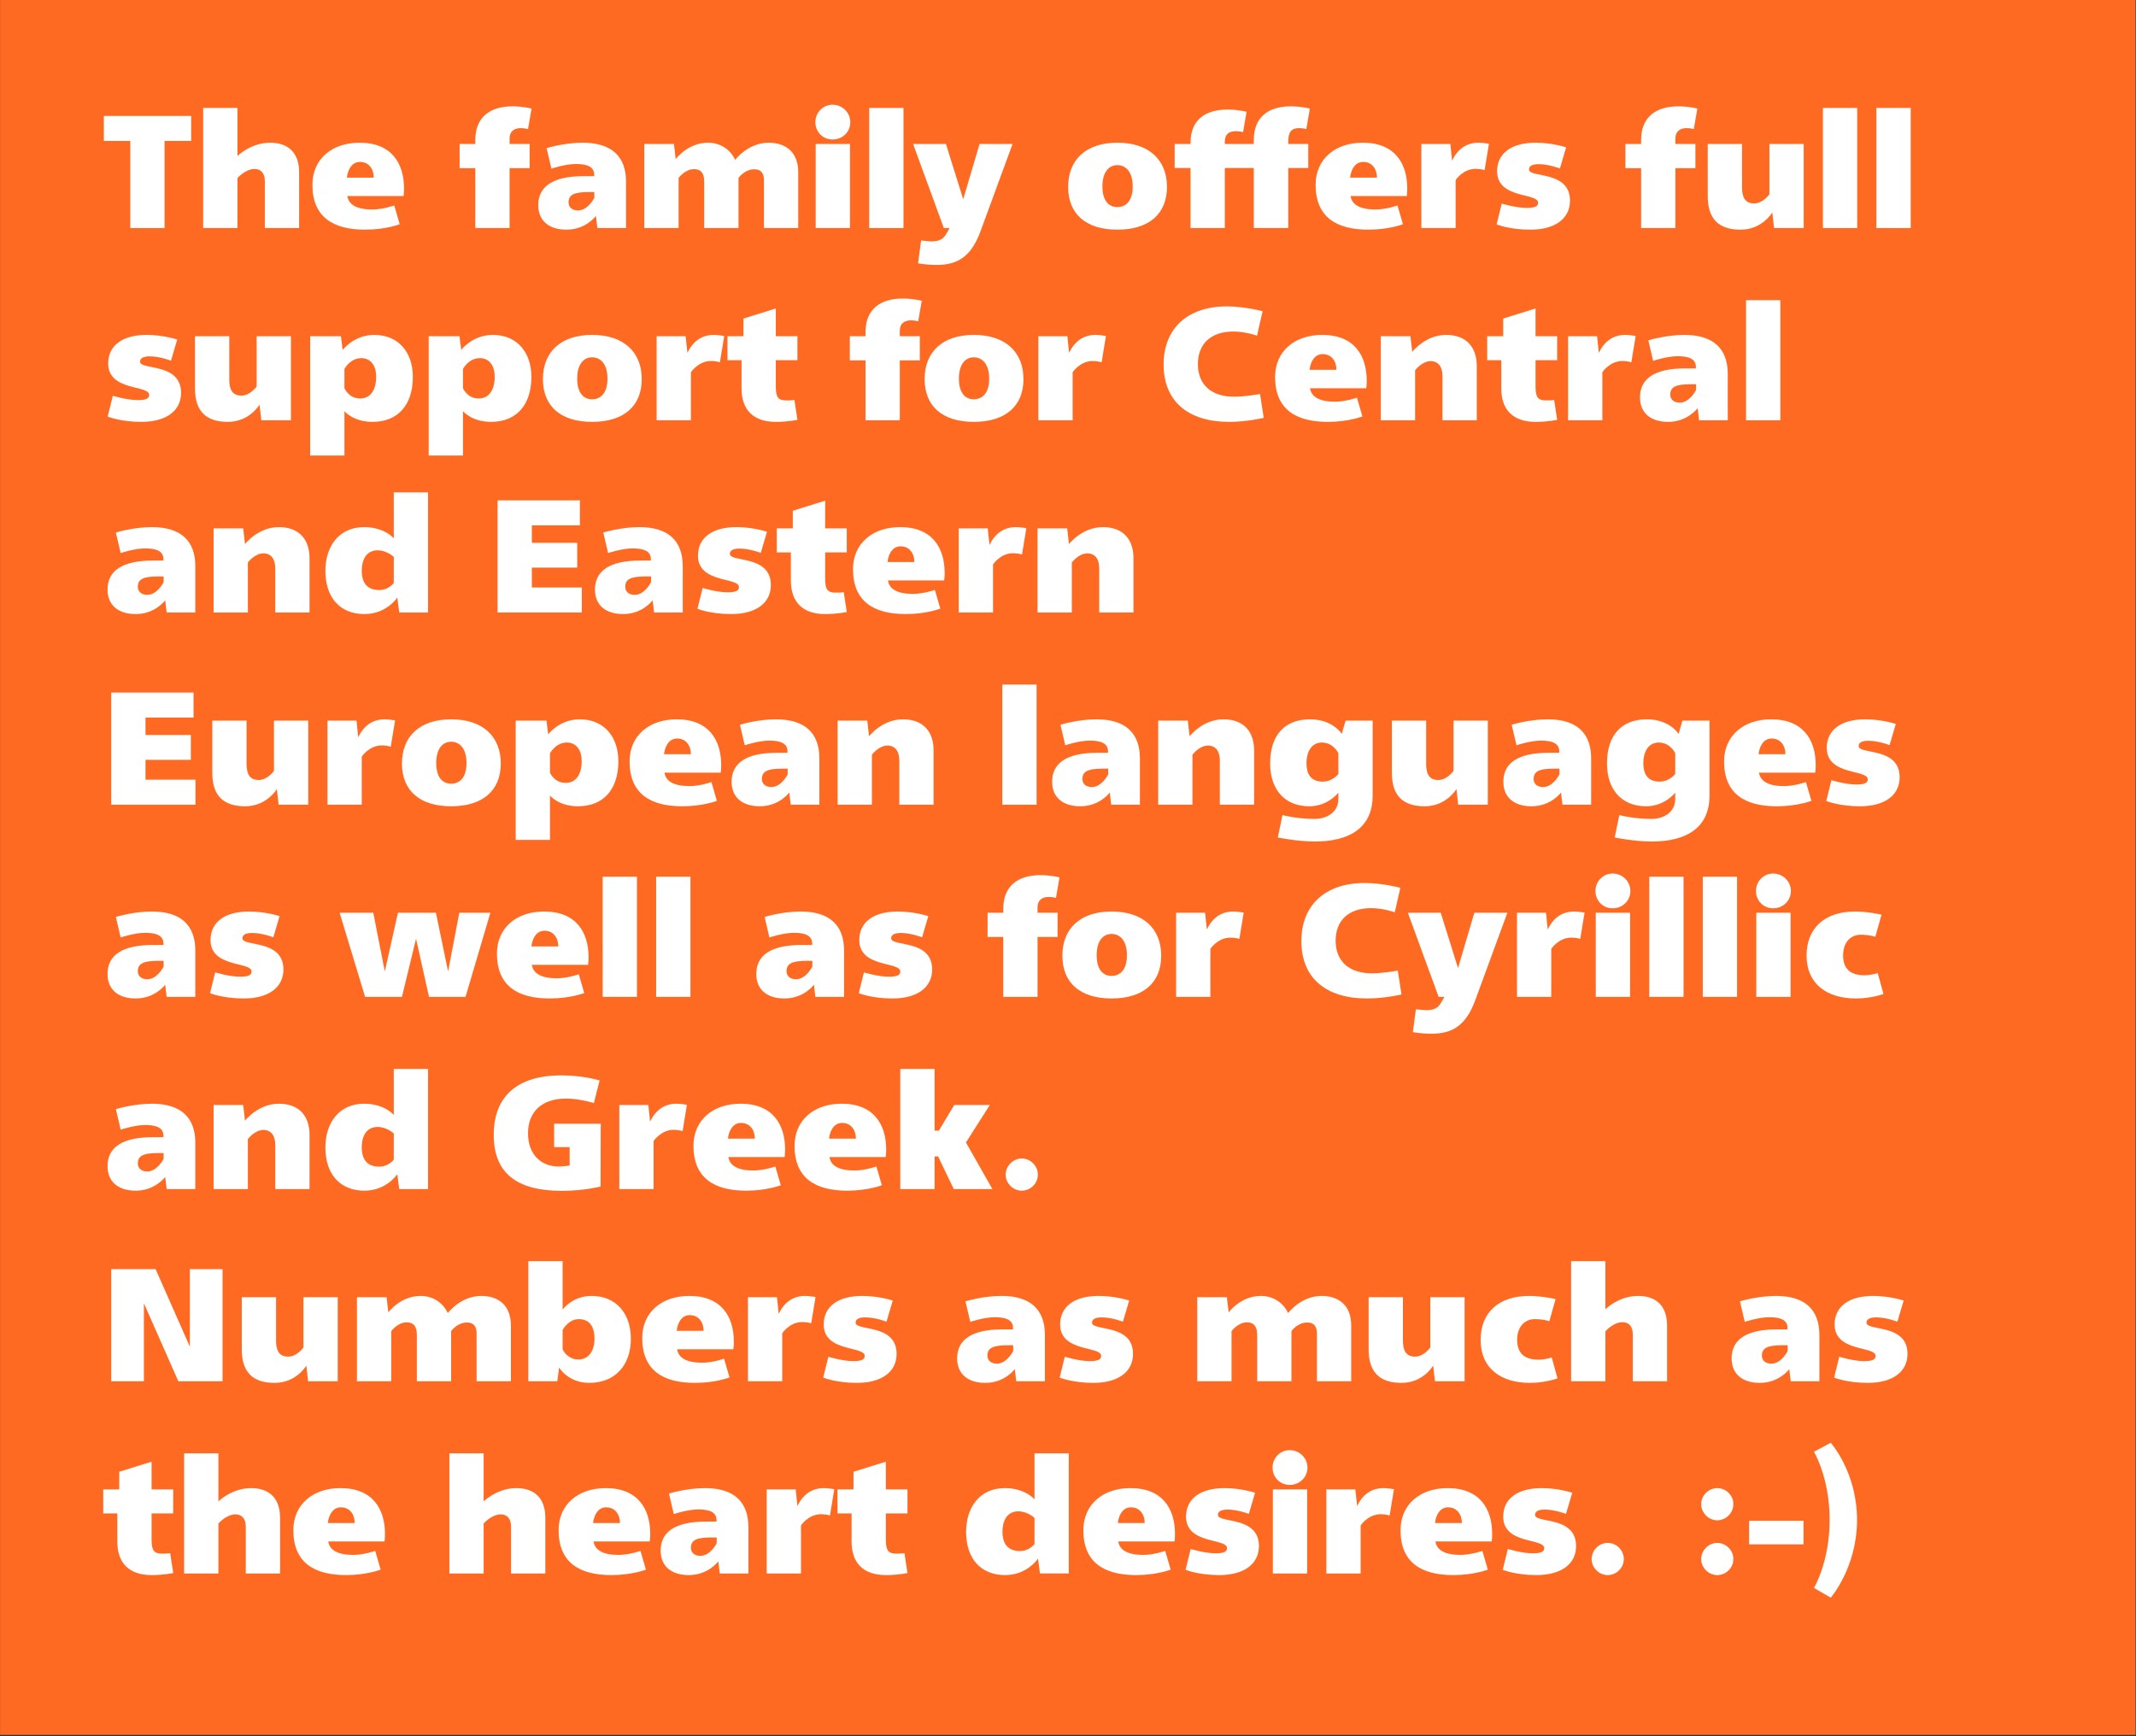 <?xml version="1.0" encoding="UTF-8" standalone="no"?><!DOCTYPE svg PUBLIC "-//W3C//DTD SVG 1.1//EN" "http://www.w3.org/Graphics/SVG/1.1/DTD/svg11.dtd"><svg width="100%" height="100%" viewBox="0 0 1667 1355" version="1.1" xmlns="http://www.w3.org/2000/svg" xmlns:xlink="http://www.w3.org/1999/xlink" xml:space="preserve" xmlns:serif="http://www.serif.com/" style="fill-rule:evenodd;clip-rule:evenodd;stroke-linejoin:round;stroke-miterlimit:2;"><rect x="0" y="0" width="1667" height="1355" fill="#333333" stroke="none"/><g id="Seite-1" serif:id="Seite 1"><rect id="HG" x="0.058" y="0" width="1666.61" height="1354.06" style="fill:#ff6a23;"/><g transform="matrix(4.167,0,0,4.167,-1650,0)"><g transform="matrix(30,0,0,30,415,42.719)"><path d="M0.559,-0.7l-0.545,0l-0,0.156l0.165,0l-0,0.544l0.214,-0l0,-0.544l0.166,0l0,-0.156Z" style="fill:#fff;fill-rule:nonzero;"/></g><g transform="matrix(30,0,0,30,432.22,42.719)"><path d="M0.274,-0.75l-0.214,0l-0,0.75l0.214,-0l0,-0.312c0,0 0.049,-0.057 0.107,-0.057c0.038,0 0.064,0.025 0.064,0.076l0,0.293l0.214,-0l0,-0.349c0,-0.117 -0.064,-0.184 -0.181,-0.184c-0.121,0 -0.204,0.083 -0.204,0.083l0,-0.3Z" style="fill:#fff;fill-rule:nonzero;"/></g><g transform="matrix(30,0,0,30,453.55,42.719)"><path d="M0.325,-0.533c-0.172,0 -0.294,0.102 -0.294,0.263c-0,0.201 0.129,0.28 0.329,0.28c0.13,-0 0.216,-0.034 0.216,-0.034l-0.034,-0.117c0,0 -0.071,0.025 -0.137,0.025c-0.097,0 -0.148,-0.03 -0.156,-0.084l0.351,0c-0,0 0.003,-0.019 0.003,-0.047c-0,-0.156 -0.077,-0.286 -0.278,-0.286Zm0.003,0.12c0.056,0 0.086,0.045 0.086,0.098l-0.168,0c0.008,-0.063 0.039,-0.098 0.082,-0.098Z" style="fill:#fff;fill-rule:nonzero;"/></g><g transform="matrix(30,0,0,30,481.9,42.719)"><path d="M0.335,-0.76c-0.141,0 -0.232,0.068 -0.232,0.21l0,0.025l-0.098,0l-0,0.151l0.098,0l0,0.374l0.214,-0l0,-0.374l0.125,0l0,-0.151l-0.125,0l0,-0.034c0,-0.04 0.023,-0.065 0.07,-0.065c0.023,0 0.045,0.006 0.045,0.006l0.022,-0.128c0,0 -0.051,-0.014 -0.119,-0.014Z" style="fill:#fff;fill-rule:nonzero;"/></g><g transform="matrix(30,0,0,30,495.67,42.719)"><path d="M0.314,-0.533c-0.117,0 -0.225,0.034 -0.225,0.034l0.03,0.128c0,0 0.086,-0.029 0.153,-0.029c0.07,0 0.114,0.017 0.114,0.067l0,0.009l-0.067,0c-0.192,0 -0.282,0.065 -0.282,0.181c0,0.099 0.069,0.153 0.176,0.153c0.122,0 0.184,-0.086 0.184,-0.086l0.009,0.076l0.179,0l0,-0.289c0,-0.157 -0.089,-0.244 -0.271,-0.244Zm0.073,0.308l0,0.036c0,0 -0.039,0.079 -0.102,0.079c-0.035,0 -0.059,-0.019 -0.059,-0.05c0,-0.048 0.034,-0.065 0.128,-0.065l0.033,0Z" style="fill:#fff;fill-rule:nonzero;"/></g><g transform="matrix(30,0,0,30,514.84,42.719)"><path d="M0.837,-0.533c-0.131,0 -0.21,0.108 -0.21,0.107c-0.031,-0.068 -0.097,-0.107 -0.169,-0.107c-0.128,0 -0.202,0.103 -0.202,0.103l-0.011,-0.095l-0.185,0l0,0.525l0.214,-0l0,-0.313c0,0 0.04,-0.055 0.097,-0.055c0.042,0 0.063,0.025 0.063,0.078l0,0.29l0.214,-0l0,-0.313c0,0 0.037,-0.054 0.099,-0.054c0.048,0 0.06,0.033 0.06,0.068l0,0.299l0.214,-0l0,-0.349c0,-0.133 -0.087,-0.184 -0.184,-0.184Z" style="fill:#fff;fill-rule:nonzero;"/></g><g transform="matrix(30,0,0,30,546.94,42.719)"><path d="M0.165,-0.77c-0.06,0 -0.107,0.049 -0.107,0.109c-0,0.061 0.047,0.108 0.107,0.108c0.062,0 0.111,-0.047 0.111,-0.108c0,-0.06 -0.049,-0.109 -0.111,-0.109Zm0.109,0.245l-0.214,0l-0,0.525l0.214,-0l0,-0.525Z" style="fill:#fff;fill-rule:nonzero;"/></g><g transform="matrix(30,0,0,30,556.96,42.719)"><rect x="0.06" y="-0.75" width="0.214" height="0.75" style="fill:#fff;fill-rule:nonzero;"/></g><g transform="matrix(30,0,0,30,566.98,42.719)"><path d="M0.621,-0.525l-0.206,0l-0.102,0.345l-0.108,-0.345l-0.205,0l0.192,0.525l0.036,-0l-0.02,0.035c-0.018,0.033 -0.045,0.048 -0.09,0.048c-0.027,0 -0.068,-0.006 -0.068,-0.006l-0.019,0.143c0,-0 0.051,0.01 0.117,0.01c0.129,-0 0.215,-0.05 0.274,-0.213l0.199,-0.542Z" style="fill:#fff;fill-rule:nonzero;"/></g><g transform="matrix(30,0,0,30,595.03,42.719)"><path d="M0.34,-0.533c-0.195,0 -0.307,0.106 -0.307,0.276c-0,0.17 0.112,0.267 0.307,0.267c0.196,-0 0.31,-0.097 0.31,-0.267c0,-0.17 -0.114,-0.276 -0.31,-0.276Zm0,0.14c0.05,0 0.096,0.038 0.096,0.133c-0,0.095 -0.046,0.129 -0.096,0.129c-0.049,0 -0.093,-0.034 -0.093,-0.129c-0,-0.095 0.044,-0.133 0.093,-0.133Z" style="fill:#fff;fill-rule:nonzero;"/></g><g transform="matrix(30,0,0,30,615.52,42.719)"><path d="M0.724,-0.539c0,-0.063 0.021,-0.085 0.068,-0.085c0.023,0 0.045,0.006 0.045,0.006l0.022,-0.128c-0,0 -0.051,-0.014 -0.12,-0.014c-0.14,0 -0.23,0.068 -0.23,0.21l-0,0.025l-0.181,0l-0,-0.014c-0,-0.043 0.022,-0.066 0.069,-0.066c0.023,0 0.045,0.006 0.045,0.006l0.022,-0.127c-0,0 -0.051,-0.014 -0.119,-0.014c-0.141,0 -0.231,0.066 -0.231,0.208l-0,0.007l-0.099,0l-0,0.15l0.099,0l-0,0.375l0.214,-0l-0,-0.375l0.181,0l-0,0.375l0.215,-0l-0,-0.375l0.125,0l-0,-0.15l-0.125,0l-0,-0.014Z" style="fill:#fff;fill-rule:nonzero;"/></g><g transform="matrix(30,0,0,30,641.44,42.719)"><path d="M0.325,-0.533c-0.172,0 -0.294,0.102 -0.294,0.263c-0,0.201 0.129,0.28 0.329,0.28c0.13,-0 0.216,-0.034 0.216,-0.034l-0.034,-0.117c0,0 -0.071,0.025 -0.137,0.025c-0.097,0 -0.148,-0.03 -0.156,-0.084l0.351,0c-0,0 0.003,-0.019 0.003,-0.047c-0,-0.156 -0.077,-0.286 -0.278,-0.286Zm0.003,0.12c0.056,0 0.086,0.045 0.086,0.098l-0.168,0c0.008,-0.063 0.039,-0.098 0.082,-0.098Z" style="fill:#fff;fill-rule:nonzero;"/></g><g transform="matrix(30,0,0,30,660.37,42.719)"><path d="M0.417,-0.533c-0.077,0 -0.132,0.042 -0.165,0.112l-0.011,-0.104l-0.181,0l0,0.525l0.214,-0l0,-0.3c0,0 0.046,-0.07 0.125,-0.07c0.032,0 0.056,0.008 0.056,0.008l0.027,-0.164c-0,0 -0.035,-0.007 -0.065,-0.007Z" style="fill:#fff;fill-rule:nonzero;"/></g><g transform="matrix(30,0,0,30,675.13,42.719)"><path d="M0.281,-0.533c-0.151,0 -0.24,0.067 -0.24,0.178c-0,0.175 0.256,0.133 0.256,0.197c-0,0.024 -0.024,0.032 -0.072,0.032c-0.068,0 -0.155,-0.027 -0.155,-0.027l-0.032,0.13c-0,0 0.08,0.033 0.21,0.033c0.155,0 0.248,-0.069 0.248,-0.181c0,-0.191 -0.256,-0.14 -0.256,-0.195c0,-0.021 0.02,-0.033 0.06,-0.033c0.065,0 0.133,0.027 0.133,0.027l0.039,-0.132c0,0 -0.086,-0.029 -0.191,-0.029Z" style="fill:#fff;fill-rule:nonzero;"/></g><g transform="matrix(30,0,0,30,700.24,42.719)"><path d="M0.335,-0.76c-0.141,0 -0.232,0.068 -0.232,0.21l0,0.025l-0.098,0l-0,0.151l0.098,0l0,0.374l0.214,-0l0,-0.374l0.125,0l0,-0.151l-0.125,0l0,-0.034c0,-0.04 0.023,-0.065 0.07,-0.065c0.023,0 0.045,0.006 0.045,0.006l0.022,-0.128c0,0 -0.051,-0.014 -0.119,-0.014Z" style="fill:#fff;fill-rule:nonzero;"/></g><g transform="matrix(30,0,0,30,714.01,42.719)"><path d="M0.659,-0.525l-0.214,0l-0,0.314c-0,0 -0.04,0.057 -0.095,0.057c-0.057,0 -0.076,-0.038 -0.076,-0.1l-0,-0.271l-0.214,0l-0,0.327c-0,0.143 0.071,0.208 0.205,0.208c0.136,-0 0.198,-0.108 0.198,-0.108l0.011,0.098l0.185,-0l-0,-0.525Z" style="fill:#fff;fill-rule:nonzero;"/></g><g transform="matrix(30,0,0,30,735.58,42.719)"><rect x="0.06" y="-0.75" width="0.214" height="0.75" style="fill:#fff;fill-rule:nonzero;"/></g><g transform="matrix(30,0,0,30,745.6,42.719)"><rect x="0.06" y="-0.75" width="0.214" height="0.75" style="fill:#fff;fill-rule:nonzero;"/></g><g transform="matrix(30,0,0,30,415,78.719)"><path d="M0.281,-0.533c-0.151,0 -0.24,0.067 -0.24,0.178c-0,0.175 0.256,0.133 0.256,0.197c-0,0.024 -0.024,0.032 -0.072,0.032c-0.068,0 -0.155,-0.027 -0.155,-0.027l-0.032,0.13c-0,0 0.08,0.033 0.21,0.033c0.155,0 0.248,-0.069 0.248,-0.181c0,-0.191 -0.256,-0.14 -0.256,-0.195c0,-0.021 0.02,-0.033 0.06,-0.033c0.065,0 0.133,0.027 0.133,0.027l0.039,-0.132c0,0 -0.086,-0.029 -0.191,-0.029Z" style="fill:#fff;fill-rule:nonzero;"/></g><g transform="matrix(30,0,0,30,430.69,78.719)"><path d="M0.659,-0.525l-0.214,0l-0,0.314c-0,0 -0.04,0.057 -0.095,0.057c-0.057,0 -0.076,-0.038 -0.076,-0.1l-0,-0.271l-0.214,0l-0,0.327c-0,0.143 0.071,0.208 0.205,0.208c0.136,-0 0.198,-0.108 0.198,-0.108l0.011,0.098l0.185,-0l-0,-0.525Z" style="fill:#fff;fill-rule:nonzero;"/></g><g transform="matrix(30,0,0,30,452.26,78.719)"><path d="M0.46,-0.533c-0.128,0 -0.197,0.094 -0.197,0.094l-0.011,-0.086l-0.192,0l0,0.745l0.214,0l0,-0.277c0,0 0.054,0.067 0.175,0.067c0.161,0 0.252,-0.108 0.252,-0.281c0,-0.151 -0.088,-0.262 -0.241,-0.262Zm-0.08,0.145c0.05,0 0.092,0.037 0.092,0.117c-0,0.078 -0.033,0.135 -0.1,0.135c-0.072,0 -0.098,-0.064 -0.098,-0.064l-0,-0.12c-0,0 0.034,-0.068 0.106,-0.068Z" style="fill:#fff;fill-rule:nonzero;"/></g><g transform="matrix(30,0,0,30,474.46,78.719)"><path d="M0.46,-0.533c-0.128,0 -0.197,0.094 -0.197,0.094l-0.011,-0.086l-0.192,0l0,0.745l0.214,0l0,-0.277c0,0 0.054,0.067 0.175,0.067c0.161,0 0.252,-0.108 0.252,-0.281c0,-0.151 -0.088,-0.262 -0.241,-0.262Zm-0.08,0.145c0.05,0 0.092,0.037 0.092,0.117c-0,0.078 -0.033,0.135 -0.1,0.135c-0.072,0 -0.098,-0.064 -0.098,-0.064l-0,-0.12c-0,0 0.034,-0.068 0.106,-0.068Z" style="fill:#fff;fill-rule:nonzero;"/></g><g transform="matrix(30,0,0,30,496.66,78.719)"><path d="M0.34,-0.533c-0.195,0 -0.307,0.106 -0.307,0.276c-0,0.17 0.112,0.267 0.307,0.267c0.196,-0 0.31,-0.097 0.31,-0.267c0,-0.17 -0.114,-0.276 -0.31,-0.276Zm0,0.14c0.05,0 0.096,0.038 0.096,0.133c-0,0.095 -0.046,0.129 -0.096,0.129c-0.049,0 -0.093,-0.034 -0.093,-0.129c-0,-0.095 0.044,-0.133 0.093,-0.133Z" style="fill:#fff;fill-rule:nonzero;"/></g><g transform="matrix(30,0,0,30,517.15,78.719)"><path d="M0.417,-0.533c-0.077,0 -0.132,0.042 -0.165,0.112l-0.011,-0.104l-0.181,0l0,0.525l0.214,-0l0,-0.3c0,0 0.046,-0.07 0.125,-0.07c0.032,0 0.056,0.008 0.056,0.008l0.027,-0.164c-0,0 -0.035,-0.007 -0.065,-0.007Z" style="fill:#fff;fill-rule:nonzero;"/></g><g transform="matrix(30,0,0,30,531.91,78.719)"><path d="M0.312,-0.698l-0.202,0.063l0,0.11l-0.1,0l0,0.15l0.088,0l0,0.176c0,0.135 0.075,0.209 0.214,0.209c0.079,0 0.135,-0.013 0.135,-0.013l-0.019,-0.124c0,0 -0.013,0.003 -0.051,0.003c-0.049,0 -0.065,-0.019 -0.065,-0.085l0,-0.166l0.135,0l0,-0.15l-0.135,0l0,-0.173Z" style="fill:#fff;fill-rule:nonzero;"/></g><g transform="matrix(30,0,0,30,554.98,78.719)"><path d="M0.335,-0.76c-0.141,0 -0.232,0.068 -0.232,0.21l0,0.025l-0.098,0l-0,0.151l0.098,0l0,0.374l0.214,-0l0,-0.374l0.125,0l0,-0.151l-0.125,0l0,-0.034c0,-0.04 0.023,-0.065 0.07,-0.065c0.023,0 0.045,0.006 0.045,0.006l0.022,-0.128c0,0 -0.051,-0.014 -0.119,-0.014Z" style="fill:#fff;fill-rule:nonzero;"/></g><g transform="matrix(30,0,0,30,568.15,78.719)"><path d="M0.34,-0.533c-0.195,0 -0.307,0.106 -0.307,0.276c-0,0.17 0.112,0.267 0.307,0.267c0.196,-0 0.31,-0.097 0.31,-0.267c0,-0.17 -0.114,-0.276 -0.31,-0.276Zm0,0.14c0.05,0 0.096,0.038 0.096,0.133c-0,0.095 -0.046,0.129 -0.096,0.129c-0.049,0 -0.093,-0.034 -0.093,-0.129c-0,-0.095 0.044,-0.133 0.093,-0.133Z" style="fill:#fff;fill-rule:nonzero;"/></g><g transform="matrix(30,0,0,30,588.64,78.719)"><path d="M0.417,-0.533c-0.077,0 -0.132,0.042 -0.165,0.112l-0.011,-0.104l-0.181,0l0,0.525l0.214,-0l0,-0.3c0,0 0.046,-0.07 0.125,-0.07c0.032,0 0.056,0.008 0.056,0.008l0.027,-0.164c-0,0 -0.035,-0.007 -0.065,-0.007Z" style="fill:#fff;fill-rule:nonzero;"/></g><g transform="matrix(30,0,0,30,612.82,78.719)"><path d="M0.431,-0.711c-0.247,0 -0.395,0.139 -0.395,0.363c0,0.232 0.156,0.358 0.409,0.358c0.111,-0 0.216,-0.025 0.216,-0.025l-0.023,-0.149c0,-0 -0.095,0.017 -0.161,0.017c-0.142,-0 -0.227,-0.074 -0.227,-0.204c0,-0.125 0.08,-0.203 0.221,-0.203c0.078,0 0.148,0.026 0.148,0.026l0.035,-0.153c0,0 -0.112,-0.03 -0.223,-0.03Z" style="fill:#fff;fill-rule:nonzero;"/></g><g transform="matrix(30,0,0,30,633.85,78.719)"><path d="M0.325,-0.533c-0.172,0 -0.294,0.102 -0.294,0.263c-0,0.201 0.129,0.28 0.329,0.28c0.13,-0 0.216,-0.034 0.216,-0.034l-0.034,-0.117c0,0 -0.071,0.025 -0.137,0.025c-0.097,0 -0.148,-0.03 -0.156,-0.084l0.351,0c-0,0 0.003,-0.019 0.003,-0.047c-0,-0.156 -0.077,-0.286 -0.278,-0.286Zm0.003,0.12c0.056,0 0.086,0.045 0.086,0.098l-0.168,0c0.008,-0.063 0.039,-0.098 0.082,-0.098Z" style="fill:#fff;fill-rule:nonzero;"/></g><g transform="matrix(30,0,0,30,652.78,78.719)"><path d="M0.467,-0.533c-0.129,0 -0.211,0.106 -0.211,0.106l-0.011,-0.098l-0.185,0l0,0.525l0.214,-0l0,-0.312c0,0 0.042,-0.057 0.097,-0.057c0.048,0 0.074,0.035 0.074,0.094l0,0.275l0.214,-0l0,-0.338c0,-0.114 -0.061,-0.195 -0.192,-0.195Z" style="fill:#fff;fill-rule:nonzero;"/></g><g transform="matrix(30,0,0,30,674.2,78.719)"><path d="M0.312,-0.698l-0.202,0.063l0,0.11l-0.1,0l0,0.15l0.088,0l0,0.176c0,0.135 0.075,0.209 0.214,0.209c0.079,0 0.135,-0.013 0.135,-0.013l-0.019,-0.124c0,0 -0.013,0.003 -0.051,0.003c-0.049,0 -0.065,-0.019 -0.065,-0.085l0,-0.166l0.135,0l0,-0.15l-0.135,0l0,-0.173Z" style="fill:#fff;fill-rule:nonzero;"/></g><g transform="matrix(30,0,0,30,687.85,78.719)"><path d="M0.417,-0.533c-0.077,0 -0.132,0.042 -0.165,0.112l-0.011,-0.104l-0.181,0l0,0.525l0.214,-0l0,-0.3c0,0 0.046,-0.07 0.125,-0.07c0.032,0 0.056,0.008 0.056,0.008l0.027,-0.164c-0,0 -0.035,-0.007 -0.065,-0.007Z" style="fill:#fff;fill-rule:nonzero;"/></g><g transform="matrix(30,0,0,30,702.01,78.719)"><path d="M0.314,-0.533c-0.117,0 -0.225,0.034 -0.225,0.034l0.03,0.128c0,0 0.086,-0.029 0.153,-0.029c0.07,0 0.114,0.017 0.114,0.067l0,0.009l-0.067,0c-0.192,0 -0.282,0.065 -0.282,0.181c0,0.099 0.069,0.153 0.176,0.153c0.122,0 0.184,-0.086 0.184,-0.086l0.009,0.076l0.179,0l0,-0.289c0,-0.157 -0.089,-0.244 -0.271,-0.244Zm0.073,0.308l0,0.036c0,0 -0.039,0.079 -0.102,0.079c-0.035,0 -0.059,-0.019 -0.059,-0.05c0,-0.048 0.034,-0.065 0.128,-0.065l0.033,0Z" style="fill:#fff;fill-rule:nonzero;"/></g><g transform="matrix(30,0,0,30,721.18,78.719)"><rect x="0.06" y="-0.75" width="0.214" height="0.75" style="fill:#fff;fill-rule:nonzero;"/></g><g transform="matrix(30,0,0,30,415,114.719)"><path d="M0.314,-0.533c-0.117,0 -0.225,0.034 -0.225,0.034l0.03,0.128c0,0 0.086,-0.029 0.153,-0.029c0.07,0 0.114,0.017 0.114,0.067l0,0.009l-0.067,0c-0.192,0 -0.282,0.065 -0.282,0.181c0,0.099 0.069,0.153 0.176,0.153c0.122,0 0.184,-0.086 0.184,-0.086l0.009,0.076l0.179,0l0,-0.289c0,-0.157 -0.089,-0.244 -0.271,-0.244Zm0.073,0.308l0,0.036c0,0 -0.039,0.079 -0.102,0.079c-0.035,0 -0.059,-0.019 -0.059,-0.05c0,-0.048 0.034,-0.065 0.128,-0.065l0.033,0Z" style="fill:#fff;fill-rule:nonzero;"/></g><g transform="matrix(30,0,0,30,434.17,114.719)"><path d="M0.467,-0.533c-0.129,0 -0.211,0.106 -0.211,0.106l-0.011,-0.098l-0.185,0l0,0.525l0.214,-0l0,-0.312c0,0 0.042,-0.057 0.097,-0.057c0.048,0 0.074,0.035 0.074,0.094l0,0.275l0.214,-0l0,-0.338c0,-0.114 -0.061,-0.195 -0.192,-0.195Z" style="fill:#fff;fill-rule:nonzero;"/></g><g transform="matrix(30,0,0,30,455.59,114.719)"><path d="M0.685,-0.75l-0.214,0l-0,0.287c-0,-0 -0.058,-0.07 -0.185,-0.07c-0.156,-0 -0.242,0.119 -0.242,0.273c-0,0.169 0.093,0.27 0.244,0.27c0.138,-0 0.205,-0.103 0.205,-0.103l0.012,0.093l0.18,-0l0,-0.75Zm-0.315,0.362c0.058,-0 0.101,0.041 0.101,0.041l-0,0.163c-0,-0 -0.032,0.044 -0.091,0.044c-0.058,-0 -0.109,-0.028 -0.109,-0.12c-0,-0.08 0.036,-0.128 0.099,-0.128Z" style="fill:#fff;fill-rule:nonzero;"/></g><g transform="matrix(30,0,0,30,487.36,114.719)"><path d="M0.274,-0.156l0,-0.124l0.283,0l0,-0.155l-0.283,0l0,-0.109l0.3,0l0,-0.156l-0.514,0l-0,0.7l0.526,-0l-0,-0.156l-0.312,0Z" style="fill:#fff;fill-rule:nonzero;"/></g><g transform="matrix(30,0,0,30,506.29,114.719)"><path d="M0.314,-0.533c-0.117,0 -0.225,0.034 -0.225,0.034l0.03,0.128c0,0 0.086,-0.029 0.153,-0.029c0.07,0 0.114,0.017 0.114,0.067l0,0.009l-0.067,0c-0.192,0 -0.282,0.065 -0.282,0.181c0,0.099 0.069,0.153 0.176,0.153c0.122,0 0.184,-0.086 0.184,-0.086l0.009,0.076l0.179,0l0,-0.289c0,-0.157 -0.089,-0.244 -0.271,-0.244Zm0.073,0.308l0,0.036c0,0 -0.039,0.079 -0.102,0.079c-0.035,0 -0.059,-0.019 -0.059,-0.05c0,-0.048 0.034,-0.065 0.128,-0.065l0.033,0Z" style="fill:#fff;fill-rule:nonzero;"/></g><g transform="matrix(30,0,0,30,525.46,114.719)"><path d="M0.281,-0.533c-0.151,0 -0.24,0.067 -0.24,0.178c-0,0.175 0.256,0.133 0.256,0.197c-0,0.024 -0.024,0.032 -0.072,0.032c-0.068,0 -0.155,-0.027 -0.155,-0.027l-0.032,0.13c-0,0 0.08,0.033 0.21,0.033c0.155,0 0.248,-0.069 0.248,-0.181c0,-0.191 -0.256,-0.14 -0.256,-0.195c0,-0.021 0.02,-0.033 0.06,-0.033c0.065,0 0.133,0.027 0.133,0.027l0.039,-0.132c0,0 -0.086,-0.029 -0.191,-0.029Z" style="fill:#fff;fill-rule:nonzero;"/></g><g transform="matrix(30,0,0,30,541.15,114.719)"><path d="M0.312,-0.698l-0.202,0.063l0,0.11l-0.1,0l0,0.15l0.088,0l0,0.176c0,0.135 0.075,0.209 0.214,0.209c0.079,0 0.135,-0.013 0.135,-0.013l-0.019,-0.124c0,0 -0.013,0.003 -0.051,0.003c-0.049,0 -0.065,-0.019 -0.065,-0.085l0,-0.166l0.135,0l0,-0.15l-0.135,0l0,-0.173Z" style="fill:#fff;fill-rule:nonzero;"/></g><g transform="matrix(30,0,0,30,554.8,114.719)"><path d="M0.325,-0.533c-0.172,0 -0.294,0.102 -0.294,0.263c-0,0.201 0.129,0.28 0.329,0.28c0.13,-0 0.216,-0.034 0.216,-0.034l-0.034,-0.117c0,0 -0.071,0.025 -0.137,0.025c-0.097,0 -0.148,-0.03 -0.156,-0.084l0.351,0c-0,0 0.003,-0.019 0.003,-0.047c-0,-0.156 -0.077,-0.286 -0.278,-0.286Zm0.003,0.12c0.056,0 0.086,0.045 0.086,0.098l-0.168,0c0.008,-0.063 0.039,-0.098 0.082,-0.098Z" style="fill:#fff;fill-rule:nonzero;"/></g><g transform="matrix(30,0,0,30,573.73,114.719)"><path d="M0.417,-0.533c-0.077,0 -0.132,0.042 -0.165,0.112l-0.011,-0.104l-0.181,0l0,0.525l0.214,-0l0,-0.3c0,0 0.046,-0.07 0.125,-0.07c0.032,0 0.056,0.008 0.056,0.008l0.027,-0.164c-0,0 -0.035,-0.007 -0.065,-0.007Z" style="fill:#fff;fill-rule:nonzero;"/></g><g transform="matrix(30,0,0,30,588.49,114.719)"><path d="M0.467,-0.533c-0.129,0 -0.211,0.106 -0.211,0.106l-0.011,-0.098l-0.185,0l0,0.525l0.214,-0l0,-0.312c0,0 0.042,-0.057 0.097,-0.057c0.048,0 0.074,0.035 0.074,0.094l0,0.275l0.214,-0l0,-0.338c0,-0.114 -0.061,-0.195 -0.192,-0.195Z" style="fill:#fff;fill-rule:nonzero;"/></g><g transform="matrix(30,0,0,30,415,150.719)"><path d="M0.274,-0.156l0,-0.124l0.283,0l0,-0.155l-0.283,0l0,-0.109l0.3,0l0,-0.156l-0.514,0l-0,0.7l0.526,-0l-0,-0.156l-0.312,0Z" style="fill:#fff;fill-rule:nonzero;"/></g><g transform="matrix(30,0,0,30,433.93,150.719)"><path d="M0.659,-0.525l-0.214,0l-0,0.314c-0,0 -0.04,0.057 -0.095,0.057c-0.057,0 -0.076,-0.038 -0.076,-0.1l-0,-0.271l-0.214,0l-0,0.327c-0,0.143 0.071,0.208 0.205,0.208c0.136,-0 0.198,-0.108 0.198,-0.108l0.011,0.098l0.185,-0l-0,-0.525Z" style="fill:#fff;fill-rule:nonzero;"/></g><g transform="matrix(30,0,0,30,455.5,150.719)"><path d="M0.417,-0.533c-0.077,0 -0.132,0.042 -0.165,0.112l-0.011,-0.104l-0.181,0l0,0.525l0.214,-0l0,-0.3c0,0 0.046,-0.07 0.125,-0.07c0.032,0 0.056,0.008 0.056,0.008l0.027,-0.164c-0,0 -0.035,-0.007 -0.065,-0.007Z" style="fill:#fff;fill-rule:nonzero;"/></g><g transform="matrix(30,0,0,30,470.26,150.719)"><path d="M0.34,-0.533c-0.195,0 -0.307,0.106 -0.307,0.276c-0,0.17 0.112,0.267 0.307,0.267c0.196,-0 0.31,-0.097 0.31,-0.267c0,-0.17 -0.114,-0.276 -0.31,-0.276Zm0,0.14c0.05,0 0.096,0.038 0.096,0.133c-0,0.095 -0.046,0.129 -0.096,0.129c-0.049,0 -0.093,-0.034 -0.093,-0.129c-0,-0.095 0.044,-0.133 0.093,-0.133Z" style="fill:#fff;fill-rule:nonzero;"/></g><g transform="matrix(30,0,0,30,490.75,150.719)"><path d="M0.46,-0.533c-0.128,0 -0.197,0.094 -0.197,0.094l-0.011,-0.086l-0.192,0l0,0.745l0.214,0l0,-0.277c0,0 0.054,0.067 0.175,0.067c0.161,0 0.252,-0.108 0.252,-0.281c0,-0.151 -0.088,-0.262 -0.241,-0.262Zm-0.08,0.145c0.05,0 0.092,0.037 0.092,0.117c-0,0.078 -0.033,0.135 -0.1,0.135c-0.072,0 -0.098,-0.064 -0.098,-0.064l-0,-0.12c-0,0 0.034,-0.068 0.106,-0.068Z" style="fill:#fff;fill-rule:nonzero;"/></g><g transform="matrix(30,0,0,30,512.95,150.719)"><path d="M0.325,-0.533c-0.172,0 -0.294,0.102 -0.294,0.263c-0,0.201 0.129,0.28 0.329,0.28c0.13,-0 0.216,-0.034 0.216,-0.034l-0.034,-0.117c0,0 -0.071,0.025 -0.137,0.025c-0.097,0 -0.148,-0.03 -0.156,-0.084l0.351,0c-0,0 0.003,-0.019 0.003,-0.047c-0,-0.156 -0.077,-0.286 -0.278,-0.286Zm0.003,0.12c0.056,0 0.086,0.045 0.086,0.098l-0.168,0c0.008,-0.063 0.039,-0.098 0.082,-0.098Z" style="fill:#fff;fill-rule:nonzero;"/></g><g transform="matrix(30,0,0,30,531.88,150.719)"><path d="M0.314,-0.533c-0.117,0 -0.225,0.034 -0.225,0.034l0.03,0.128c0,0 0.086,-0.029 0.153,-0.029c0.07,0 0.114,0.017 0.114,0.067l0,0.009l-0.067,0c-0.192,0 -0.282,0.065 -0.282,0.181c0,0.099 0.069,0.153 0.176,0.153c0.122,0 0.184,-0.086 0.184,-0.086l0.009,0.076l0.179,0l0,-0.289c0,-0.157 -0.089,-0.244 -0.271,-0.244Zm0.073,0.308l0,0.036c0,0 -0.039,0.079 -0.102,0.079c-0.035,0 -0.059,-0.019 -0.059,-0.05c0,-0.048 0.034,-0.065 0.128,-0.065l0.033,0Z" style="fill:#fff;fill-rule:nonzero;"/></g><g transform="matrix(30,0,0,30,551.05,150.719)"><path d="M0.467,-0.533c-0.129,0 -0.211,0.106 -0.211,0.106l-0.011,-0.098l-0.185,0l0,0.525l0.214,-0l0,-0.312c0,0 0.042,-0.057 0.097,-0.057c0.048,0 0.074,0.035 0.074,0.094l0,0.275l0.214,-0l0,-0.338c0,-0.114 -0.061,-0.195 -0.192,-0.195Z" style="fill:#fff;fill-rule:nonzero;"/></g><g transform="matrix(30,0,0,30,581.89,150.719)"><rect x="0.06" y="-0.75" width="0.214" height="0.75" style="fill:#fff;fill-rule:nonzero;"/></g><g transform="matrix(30,0,0,30,591.91,150.719)"><path d="M0.314,-0.533c-0.117,0 -0.225,0.034 -0.225,0.034l0.03,0.128c0,0 0.086,-0.029 0.153,-0.029c0.07,0 0.114,0.017 0.114,0.067l0,0.009l-0.067,0c-0.192,0 -0.282,0.065 -0.282,0.181c0,0.099 0.069,0.153 0.176,0.153c0.122,0 0.184,-0.086 0.184,-0.086l0.009,0.076l0.179,0l0,-0.289c0,-0.157 -0.089,-0.244 -0.271,-0.244Zm0.073,0.308l0,0.036c0,0 -0.039,0.079 -0.102,0.079c-0.035,0 -0.059,-0.019 -0.059,-0.05c0,-0.048 0.034,-0.065 0.128,-0.065l0.033,0Z" style="fill:#fff;fill-rule:nonzero;"/></g><g transform="matrix(30,0,0,30,611.08,150.719)"><path d="M0.467,-0.533c-0.129,0 -0.211,0.106 -0.211,0.106l-0.011,-0.098l-0.185,0l0,0.525l0.214,-0l0,-0.312c0,0 0.042,-0.057 0.097,-0.057c0.048,0 0.074,0.035 0.074,0.094l0,0.275l0.214,-0l0,-0.338c0,-0.114 -0.061,-0.195 -0.192,-0.195Z" style="fill:#fff;fill-rule:nonzero;"/></g><g transform="matrix(30,0,0,30,632.5,150.719)"><path d="M0.289,-0.533c-0.149,0.002 -0.244,0.094 -0.244,0.276c0,0.162 0.091,0.267 0.244,0.267c0.118,-0 0.182,-0.085 0.182,-0.085l0,0.039c0,0.088 -0.079,0.125 -0.147,0.125c-0.115,0 -0.202,-0.024 -0.202,-0.024l-0.029,0.14c0,0 0.122,0.025 0.232,0.025c0.212,0 0.36,-0.083 0.36,-0.287l0,-0.468l-0.169,0l-0.024,0.083c0,0 -0.057,-0.093 -0.203,-0.091Zm0.079,0.145c0.073,0 0.103,0.067 0.103,0.067l0,0.129c0,0 -0.035,0.048 -0.098,0.048c-0.06,0 -0.101,-0.031 -0.101,-0.115c0,-0.077 0.035,-0.129 0.096,-0.129Z" style="fill:#fff;fill-rule:nonzero;"/></g><g transform="matrix(30,0,0,30,654.85,150.719)"><path d="M0.659,-0.525l-0.214,0l-0,0.314c-0,0 -0.04,0.057 -0.095,0.057c-0.057,0 -0.076,-0.038 -0.076,-0.1l-0,-0.271l-0.214,0l-0,0.327c-0,0.143 0.071,0.208 0.205,0.208c0.136,-0 0.198,-0.108 0.198,-0.108l0.011,0.098l0.185,-0l-0,-0.525Z" style="fill:#fff;fill-rule:nonzero;"/></g><g transform="matrix(30,0,0,30,676.42,150.719)"><path d="M0.314,-0.533c-0.117,0 -0.225,0.034 -0.225,0.034l0.03,0.128c0,0 0.086,-0.029 0.153,-0.029c0.07,0 0.114,0.017 0.114,0.067l0,0.009l-0.067,0c-0.192,0 -0.282,0.065 -0.282,0.181c0,0.099 0.069,0.153 0.176,0.153c0.122,0 0.184,-0.086 0.184,-0.086l0.009,0.076l0.179,0l0,-0.289c0,-0.157 -0.089,-0.244 -0.271,-0.244Zm0.073,0.308l0,0.036c0,0 -0.039,0.079 -0.102,0.079c-0.035,0 -0.059,-0.019 -0.059,-0.05c0,-0.048 0.034,-0.065 0.128,-0.065l0.033,0Z" style="fill:#fff;fill-rule:nonzero;"/></g><g transform="matrix(30,0,0,30,695.59,150.719)"><path d="M0.289,-0.533c-0.149,0.002 -0.244,0.094 -0.244,0.276c0,0.162 0.091,0.267 0.244,0.267c0.118,-0 0.182,-0.085 0.182,-0.085l0,0.039c0,0.088 -0.079,0.125 -0.147,0.125c-0.115,0 -0.202,-0.024 -0.202,-0.024l-0.029,0.14c0,0 0.122,0.025 0.232,0.025c0.212,0 0.36,-0.083 0.36,-0.287l0,-0.468l-0.169,0l-0.024,0.083c0,0 -0.057,-0.093 -0.203,-0.091Zm0.079,0.145c0.073,0 0.103,0.067 0.103,0.067l0,0.129c0,0 -0.035,0.048 -0.098,0.048c-0.06,0 -0.101,-0.031 -0.101,-0.115c0,-0.077 0.035,-0.129 0.096,-0.129Z" style="fill:#fff;fill-rule:nonzero;"/></g><g transform="matrix(30,0,0,30,717.94,150.719)"><path d="M0.325,-0.533c-0.172,0 -0.294,0.102 -0.294,0.263c-0,0.201 0.129,0.28 0.329,0.28c0.13,-0 0.216,-0.034 0.216,-0.034l-0.034,-0.117c0,0 -0.071,0.025 -0.137,0.025c-0.097,0 -0.148,-0.03 -0.156,-0.084l0.351,0c-0,0 0.003,-0.019 0.003,-0.047c-0,-0.156 -0.077,-0.286 -0.278,-0.286Zm0.003,0.12c0.056,0 0.086,0.045 0.086,0.098l-0.168,0c0.008,-0.063 0.039,-0.098 0.082,-0.098Z" style="fill:#fff;fill-rule:nonzero;"/></g><g transform="matrix(30,0,0,30,736.87,150.719)"><path d="M0.281,-0.533c-0.151,0 -0.24,0.067 -0.24,0.178c-0,0.175 0.256,0.133 0.256,0.197c-0,0.024 -0.024,0.032 -0.072,0.032c-0.068,0 -0.155,-0.027 -0.155,-0.027l-0.032,0.13c-0,0 0.08,0.033 0.21,0.033c0.155,0 0.248,-0.069 0.248,-0.181c0,-0.191 -0.256,-0.14 -0.256,-0.195c0,-0.021 0.02,-0.033 0.06,-0.033c0.065,0 0.133,0.027 0.133,0.027l0.039,-0.132c0,0 -0.086,-0.029 -0.191,-0.029Z" style="fill:#fff;fill-rule:nonzero;"/></g><g transform="matrix(30,0,0,30,415,186.719)"><path d="M0.314,-0.533c-0.117,0 -0.225,0.034 -0.225,0.034l0.03,0.128c0,0 0.086,-0.029 0.153,-0.029c0.07,0 0.114,0.017 0.114,0.067l0,0.009l-0.067,0c-0.192,0 -0.282,0.065 -0.282,0.181c0,0.099 0.069,0.153 0.176,0.153c0.122,0 0.184,-0.086 0.184,-0.086l0.009,0.076l0.179,0l0,-0.289c0,-0.157 -0.089,-0.244 -0.271,-0.244Zm0.073,0.308l0,0.036c0,0 -0.039,0.079 -0.102,0.079c-0.035,0 -0.059,-0.019 -0.059,-0.05c0,-0.048 0.034,-0.065 0.128,-0.065l0.033,0Z" style="fill:#fff;fill-rule:nonzero;"/></g><g transform="matrix(30,0,0,30,434.17,186.719)"><path d="M0.281,-0.533c-0.151,0 -0.24,0.067 -0.24,0.178c-0,0.175 0.256,0.133 0.256,0.197c-0,0.024 -0.024,0.032 -0.072,0.032c-0.068,0 -0.155,-0.027 -0.155,-0.027l-0.032,0.13c-0,0 0.08,0.033 0.21,0.033c0.155,0 0.248,-0.069 0.248,-0.181c0,-0.191 -0.256,-0.14 -0.256,-0.195c0,-0.021 0.02,-0.033 0.06,-0.033c0.065,0 0.133,0.027 0.133,0.027l0.039,-0.132c0,0 -0.086,-0.029 -0.191,-0.029Z" style="fill:#fff;fill-rule:nonzero;"/></g><g transform="matrix(30,0,0,30,459.28,186.719)"><path d="M0.951,-0.525l-0.194,0l-0.07,0.366l-0.076,-0.366l-0.237,0l-0.082,0.366l-0.072,-0.366l-0.21,0l0.159,0.525l0.23,-0l0.088,-0.363l0.081,0.363l0.228,-0l0.155,-0.525Z" style="fill:#fff;fill-rule:nonzero;"/></g><g transform="matrix(30,0,0,30,488.11,186.719)"><path d="M0.325,-0.533c-0.172,0 -0.294,0.102 -0.294,0.263c-0,0.201 0.129,0.28 0.329,0.28c0.13,-0 0.216,-0.034 0.216,-0.034l-0.034,-0.117c0,0 -0.071,0.025 -0.137,0.025c-0.097,0 -0.148,-0.03 -0.156,-0.084l0.351,0c-0,0 0.003,-0.019 0.003,-0.047c-0,-0.156 -0.077,-0.286 -0.278,-0.286Zm0.003,0.12c0.056,0 0.086,0.045 0.086,0.098l-0.168,0c0.008,-0.063 0.039,-0.098 0.082,-0.098Z" style="fill:#fff;fill-rule:nonzero;"/></g><g transform="matrix(30,0,0,30,507.04,186.719)"><rect x="0.06" y="-0.75" width="0.214" height="0.75" style="fill:#fff;fill-rule:nonzero;"/></g><g transform="matrix(30,0,0,30,517.06,186.719)"><rect x="0.06" y="-0.75" width="0.214" height="0.75" style="fill:#fff;fill-rule:nonzero;"/></g><g transform="matrix(30,0,0,30,536.5,186.719)"><path d="M0.314,-0.533c-0.117,0 -0.225,0.034 -0.225,0.034l0.03,0.128c0,0 0.086,-0.029 0.153,-0.029c0.07,0 0.114,0.017 0.114,0.067l0,0.009l-0.067,0c-0.192,0 -0.282,0.065 -0.282,0.181c0,0.099 0.069,0.153 0.176,0.153c0.122,0 0.184,-0.086 0.184,-0.086l0.009,0.076l0.179,0l0,-0.289c0,-0.157 -0.089,-0.244 -0.271,-0.244Zm0.073,0.308l0,0.036c0,0 -0.039,0.079 -0.102,0.079c-0.035,0 -0.059,-0.019 -0.059,-0.05c0,-0.048 0.034,-0.065 0.128,-0.065l0.033,0Z" style="fill:#fff;fill-rule:nonzero;"/></g><g transform="matrix(30,0,0,30,555.67,186.719)"><path d="M0.281,-0.533c-0.151,0 -0.24,0.067 -0.24,0.178c-0,0.175 0.256,0.133 0.256,0.197c-0,0.024 -0.024,0.032 -0.072,0.032c-0.068,0 -0.155,-0.027 -0.155,-0.027l-0.032,0.13c-0,0 0.08,0.033 0.21,0.033c0.155,0 0.248,-0.069 0.248,-0.181c0,-0.191 -0.256,-0.14 -0.256,-0.195c0,-0.021 0.02,-0.033 0.06,-0.033c0.065,0 0.133,0.027 0.133,0.027l0.039,-0.132c0,0 -0.086,-0.029 -0.191,-0.029Z" style="fill:#fff;fill-rule:nonzero;"/></g><g transform="matrix(30,0,0,30,580.78,186.719)"><path d="M0.335,-0.76c-0.141,0 -0.232,0.068 -0.232,0.21l0,0.025l-0.098,0l-0,0.151l0.098,0l0,0.374l0.214,-0l0,-0.374l0.125,0l0,-0.151l-0.125,0l0,-0.034c0,-0.04 0.023,-0.065 0.07,-0.065c0.023,0 0.045,0.006 0.045,0.006l0.022,-0.128c0,0 -0.051,-0.014 -0.119,-0.014Z" style="fill:#fff;fill-rule:nonzero;"/></g><g transform="matrix(30,0,0,30,593.95,186.719)"><path d="M0.34,-0.533c-0.195,0 -0.307,0.106 -0.307,0.276c-0,0.17 0.112,0.267 0.307,0.267c0.196,-0 0.31,-0.097 0.31,-0.267c0,-0.17 -0.114,-0.276 -0.31,-0.276Zm0,0.14c0.05,0 0.096,0.038 0.096,0.133c-0,0.095 -0.046,0.129 -0.096,0.129c-0.049,0 -0.093,-0.034 -0.093,-0.129c-0,-0.095 0.044,-0.133 0.093,-0.133Z" style="fill:#fff;fill-rule:nonzero;"/></g><g transform="matrix(30,0,0,30,614.44,186.719)"><path d="M0.417,-0.533c-0.077,0 -0.132,0.042 -0.165,0.112l-0.011,-0.104l-0.181,0l0,0.525l0.214,-0l0,-0.3c0,0 0.046,-0.07 0.125,-0.07c0.032,0 0.056,0.008 0.056,0.008l0.027,-0.164c-0,0 -0.035,-0.007 -0.065,-0.007Z" style="fill:#fff;fill-rule:nonzero;"/></g><g transform="matrix(30,0,0,30,638.62,186.719)"><path d="M0.431,-0.711c-0.247,0 -0.395,0.139 -0.395,0.363c0,0.232 0.156,0.358 0.409,0.358c0.111,-0 0.216,-0.025 0.216,-0.025l-0.023,-0.149c0,-0 -0.095,0.017 -0.161,0.017c-0.142,-0 -0.227,-0.074 -0.227,-0.204c0,-0.125 0.08,-0.203 0.221,-0.203c0.078,0 0.148,0.026 0.148,0.026l0.035,-0.153c0,0 -0.112,-0.03 -0.223,-0.03Z" style="fill:#fff;fill-rule:nonzero;"/></g><g transform="matrix(30,0,0,30,659.65,186.719)"><path d="M0.621,-0.525l-0.206,0l-0.102,0.345l-0.108,-0.345l-0.205,0l0.192,0.525l0.036,-0l-0.02,0.035c-0.018,0.033 -0.045,0.048 -0.09,0.048c-0.027,0 -0.068,-0.006 -0.068,-0.006l-0.019,0.143c0,-0 0.051,0.01 0.117,0.01c0.129,-0 0.215,-0.05 0.274,-0.213l0.199,-0.542Z" style="fill:#fff;fill-rule:nonzero;"/></g><g transform="matrix(30,0,0,30,678.28,186.719)"><path d="M0.417,-0.533c-0.077,0 -0.132,0.042 -0.165,0.112l-0.011,-0.104l-0.181,0l0,0.525l0.214,-0l0,-0.3c0,0 0.046,-0.07 0.125,-0.07c0.032,0 0.056,0.008 0.056,0.008l0.027,-0.164c-0,0 -0.035,-0.007 -0.065,-0.007Z" style="fill:#fff;fill-rule:nonzero;"/></g><g transform="matrix(30,0,0,30,693.04,186.719)"><path d="M0.165,-0.77c-0.06,0 -0.107,0.049 -0.107,0.109c-0,0.061 0.047,0.108 0.107,0.108c0.062,0 0.111,-0.047 0.111,-0.108c0,-0.06 -0.049,-0.109 -0.111,-0.109Zm0.109,0.245l-0.214,0l-0,0.525l0.214,-0l0,-0.525Z" style="fill:#fff;fill-rule:nonzero;"/></g><g transform="matrix(30,0,0,30,703.06,186.719)"><rect x="0.06" y="-0.75" width="0.214" height="0.75" style="fill:#fff;fill-rule:nonzero;"/></g><g transform="matrix(30,0,0,30,713.08,186.719)"><rect x="0.06" y="-0.75" width="0.214" height="0.75" style="fill:#fff;fill-rule:nonzero;"/></g><g transform="matrix(30,0,0,30,723.1,186.719)"><path d="M0.165,-0.77c-0.06,0 -0.107,0.049 -0.107,0.109c-0,0.061 0.047,0.108 0.107,0.108c0.062,0 0.111,-0.047 0.111,-0.108c0,-0.06 -0.049,-0.109 -0.111,-0.109Zm0.109,0.245l-0.214,0l-0,0.525l0.214,-0l0,-0.525Z" style="fill:#fff;fill-rule:nonzero;"/></g><g transform="matrix(30,0,0,30,733.12,186.719)"><path d="M0.343,-0.533c-0.189,0 -0.303,0.103 -0.303,0.275c-0,0.177 0.126,0.268 0.309,0.268c0.095,-0 0.171,-0.028 0.171,-0.028l-0.036,-0.131c0,0 -0.035,0.014 -0.084,0.014c-0.092,-0 -0.132,-0.046 -0.132,-0.124c0,-0.081 0.047,-0.129 0.11,-0.129c0.057,0 0.091,0.013 0.091,0.013l0.039,-0.138c0,0 -0.083,-0.02 -0.165,-0.02Z" style="fill:#fff;fill-rule:nonzero;"/></g><g transform="matrix(30,0,0,30,415,222.719)"><path d="M0.314,-0.533c-0.117,0 -0.225,0.034 -0.225,0.034l0.03,0.128c0,0 0.086,-0.029 0.153,-0.029c0.07,0 0.114,0.017 0.114,0.067l0,0.009l-0.067,0c-0.192,0 -0.282,0.065 -0.282,0.181c0,0.099 0.069,0.153 0.176,0.153c0.122,0 0.184,-0.086 0.184,-0.086l0.009,0.076l0.179,0l0,-0.289c0,-0.157 -0.089,-0.244 -0.271,-0.244Zm0.073,0.308l0,0.036c0,0 -0.039,0.079 -0.102,0.079c-0.035,0 -0.059,-0.019 -0.059,-0.05c0,-0.048 0.034,-0.065 0.128,-0.065l0.033,0Z" style="fill:#fff;fill-rule:nonzero;"/></g><g transform="matrix(30,0,0,30,434.17,222.719)"><path d="M0.467,-0.533c-0.129,0 -0.211,0.106 -0.211,0.106l-0.011,-0.098l-0.185,0l0,0.525l0.214,-0l0,-0.312c0,0 0.042,-0.057 0.097,-0.057c0.048,0 0.074,0.035 0.074,0.094l0,0.275l0.214,-0l0,-0.338c0,-0.114 -0.061,-0.195 -0.192,-0.195Z" style="fill:#fff;fill-rule:nonzero;"/></g><g transform="matrix(30,0,0,30,455.59,222.719)"><path d="M0.685,-0.75l-0.214,0l-0,0.287c-0,-0 -0.058,-0.07 -0.185,-0.07c-0.156,-0 -0.242,0.119 -0.242,0.273c-0,0.169 0.093,0.27 0.244,0.27c0.138,-0 0.205,-0.103 0.205,-0.103l0.012,0.093l0.18,-0l0,-0.75Zm-0.315,0.362c0.058,-0 0.101,0.041 0.101,0.041l-0,0.163c-0,-0 -0.032,0.044 -0.091,0.044c-0.058,-0 -0.109,-0.028 -0.109,-0.12c-0,-0.08 0.036,-0.128 0.099,-0.128Z" style="fill:#fff;fill-rule:nonzero;"/></g><g transform="matrix(30,0,0,30,487.36,222.719)"><path d="M0.459,-0.71c-0.272,0 -0.423,0.127 -0.423,0.372c-0,0.237 0.142,0.349 0.425,0.349c0.139,-0 0.242,-0.027 0.242,-0.027l0.001,-0.392l-0.291,-0l-0,0.146l0.097,0l-0,0.115c-0,0 -0.039,0.006 -0.07,0.006c-0.106,0 -0.19,-0.073 -0.19,-0.207c-0,-0.137 0.089,-0.217 0.237,-0.217c0.088,0 0.174,0.028 0.174,0.028l0.036,-0.141c-0,0 -0.101,-0.032 -0.238,-0.032Z" style="fill:#fff;fill-rule:nonzero;"/></g><g transform="matrix(30,0,0,30,510.16,222.719)"><path d="M0.417,-0.533c-0.077,0 -0.132,0.042 -0.165,0.112l-0.011,-0.104l-0.181,0l0,0.525l0.214,-0l0,-0.3c0,0 0.046,-0.07 0.125,-0.07c0.032,0 0.056,0.008 0.056,0.008l0.027,-0.164c-0,0 -0.035,-0.007 -0.065,-0.007Z" style="fill:#fff;fill-rule:nonzero;"/></g><g transform="matrix(30,0,0,30,524.92,222.719)"><path d="M0.325,-0.533c-0.172,0 -0.294,0.102 -0.294,0.263c-0,0.201 0.129,0.28 0.329,0.28c0.13,-0 0.216,-0.034 0.216,-0.034l-0.034,-0.117c0,0 -0.071,0.025 -0.137,0.025c-0.097,0 -0.148,-0.03 -0.156,-0.084l0.351,0c-0,0 0.003,-0.019 0.003,-0.047c-0,-0.156 -0.077,-0.286 -0.278,-0.286Zm0.003,0.12c0.056,0 0.086,0.045 0.086,0.098l-0.168,0c0.008,-0.063 0.039,-0.098 0.082,-0.098Z" style="fill:#fff;fill-rule:nonzero;"/></g><g transform="matrix(30,0,0,30,543.85,222.719)"><path d="M0.325,-0.533c-0.172,0 -0.294,0.102 -0.294,0.263c-0,0.201 0.129,0.28 0.329,0.28c0.13,-0 0.216,-0.034 0.216,-0.034l-0.034,-0.117c0,0 -0.071,0.025 -0.137,0.025c-0.097,0 -0.148,-0.03 -0.156,-0.084l0.351,0c-0,0 0.003,-0.019 0.003,-0.047c-0,-0.156 -0.077,-0.286 -0.278,-0.286Zm0.003,0.12c0.056,0 0.086,0.045 0.086,0.098l-0.168,0c0.008,-0.063 0.039,-0.098 0.082,-0.098Z" style="fill:#fff;fill-rule:nonzero;"/></g><g transform="matrix(30,0,0,30,562.78,222.719)"><path d="M0.274,-0.75l-0.214,0l-0,0.75l0.214,-0l0,-0.204l0.022,0l0.098,0.204l0.241,-0l-0.165,-0.291l0.149,-0.234l-0.222,0l-0.096,0.16l-0.027,0l0,-0.385Z" style="fill:#fff;fill-rule:nonzero;"/></g><g transform="matrix(30,0,0,30,582.22,222.719)"><path d="M0.17,-0.191c-0.053,0 -0.1,0.046 -0.1,0.101c0,0.055 0.047,0.1 0.1,0.1c0.055,-0 0.101,-0.045 0.101,-0.1c0,-0.055 -0.046,-0.101 -0.101,-0.101Z" style="fill:#fff;fill-rule:nonzero;"/></g><g transform="matrix(30,0,0,30,415,258.719)"><path d="M0.551,-0.7l0,0.484l-0.214,-0.484l-0.277,0l-0,0.7l0.204,-0l-0,-0.487l0.215,0.487l0.276,-0l-0,-0.7l-0.204,0Z" style="fill:#fff;fill-rule:nonzero;"/></g><g transform="matrix(30,0,0,30,439.45,258.719)"><path d="M0.659,-0.525l-0.214,0l-0,0.314c-0,0 -0.04,0.057 -0.095,0.057c-0.057,0 -0.076,-0.038 -0.076,-0.1l-0,-0.271l-0.214,0l-0,0.327c-0,0.143 0.071,0.208 0.205,0.208c0.136,-0 0.198,-0.108 0.198,-0.108l0.011,0.098l0.185,-0l-0,-0.525Z" style="fill:#fff;fill-rule:nonzero;"/></g><g transform="matrix(30,0,0,30,461.02,258.719)"><path d="M0.837,-0.533c-0.131,0 -0.21,0.108 -0.21,0.107c-0.031,-0.068 -0.097,-0.107 -0.169,-0.107c-0.128,0 -0.202,0.103 -0.202,0.103l-0.011,-0.095l-0.185,0l0,0.525l0.214,-0l0,-0.313c0,0 0.04,-0.055 0.097,-0.055c0.042,0 0.063,0.025 0.063,0.078l0,0.29l0.214,-0l0,-0.313c0,0 0.037,-0.054 0.099,-0.054c0.048,0 0.06,0.033 0.06,0.068l0,0.299l0.214,-0l0,-0.349c0,-0.133 -0.087,-0.184 -0.184,-0.184Z" style="fill:#fff;fill-rule:nonzero;"/></g><g transform="matrix(30,0,0,30,493.12,258.719)"><path d="M0.274,-0.75l-0.214,0l-0,0.75l0.181,-0l0.011,-0.086c0,0 0.056,0.096 0.188,0.096c0.164,0 0.26,-0.113 0.26,-0.275c0,-0.163 -0.096,-0.268 -0.246,-0.268c-0.118,0 -0.18,0.085 -0.18,0.085l0,-0.302Zm0.101,0.362c0.056,0 0.098,0.033 0.098,0.123c0,0.078 -0.039,0.129 -0.1,0.129c-0.072,0 -0.099,-0.064 -0.099,-0.064l0,-0.12c0,0 0.035,-0.068 0.101,-0.068Z" style="fill:#fff;fill-rule:nonzero;"/></g><g transform="matrix(30,0,0,30,515.32,258.719)"><path d="M0.325,-0.533c-0.172,0 -0.294,0.102 -0.294,0.263c-0,0.201 0.129,0.28 0.329,0.28c0.13,-0 0.216,-0.034 0.216,-0.034l-0.034,-0.117c0,0 -0.071,0.025 -0.137,0.025c-0.097,0 -0.148,-0.03 -0.156,-0.084l0.351,0c-0,0 0.003,-0.019 0.003,-0.047c-0,-0.156 -0.077,-0.286 -0.278,-0.286Zm0.003,0.12c0.056,0 0.086,0.045 0.086,0.098l-0.168,0c0.008,-0.063 0.039,-0.098 0.082,-0.098Z" style="fill:#fff;fill-rule:nonzero;"/></g><g transform="matrix(30,0,0,30,534.25,258.719)"><path d="M0.417,-0.533c-0.077,0 -0.132,0.042 -0.165,0.112l-0.011,-0.104l-0.181,0l0,0.525l0.214,-0l0,-0.3c0,0 0.046,-0.07 0.125,-0.07c0.032,0 0.056,0.008 0.056,0.008l0.027,-0.164c-0,0 -0.035,-0.007 -0.065,-0.007Z" style="fill:#fff;fill-rule:nonzero;"/></g><g transform="matrix(30,0,0,30,549.01,258.719)"><path d="M0.281,-0.533c-0.151,0 -0.24,0.067 -0.24,0.178c-0,0.175 0.256,0.133 0.256,0.197c-0,0.024 -0.024,0.032 -0.072,0.032c-0.068,0 -0.155,-0.027 -0.155,-0.027l-0.032,0.13c-0,0 0.08,0.033 0.21,0.033c0.155,0 0.248,-0.069 0.248,-0.181c0,-0.191 -0.256,-0.14 -0.256,-0.195c0,-0.021 0.02,-0.033 0.06,-0.033c0.065,0 0.133,0.027 0.133,0.027l0.039,-0.132c0,0 -0.086,-0.029 -0.191,-0.029Z" style="fill:#fff;fill-rule:nonzero;"/></g><g transform="matrix(30,0,0,30,574.12,258.719)"><path d="M0.314,-0.533c-0.117,0 -0.225,0.034 -0.225,0.034l0.03,0.128c0,0 0.086,-0.029 0.153,-0.029c0.07,0 0.114,0.017 0.114,0.067l0,0.009l-0.067,0c-0.192,0 -0.282,0.065 -0.282,0.181c0,0.099 0.069,0.153 0.176,0.153c0.122,0 0.184,-0.086 0.184,-0.086l0.009,0.076l0.179,0l0,-0.289c0,-0.157 -0.089,-0.244 -0.271,-0.244Zm0.073,0.308l0,0.036c0,0 -0.039,0.079 -0.102,0.079c-0.035,0 -0.059,-0.019 -0.059,-0.05c0,-0.048 0.034,-0.065 0.128,-0.065l0.033,0Z" style="fill:#fff;fill-rule:nonzero;"/></g><g transform="matrix(30,0,0,30,593.29,258.719)"><path d="M0.281,-0.533c-0.151,0 -0.24,0.067 -0.24,0.178c-0,0.175 0.256,0.133 0.256,0.197c-0,0.024 -0.024,0.032 -0.072,0.032c-0.068,0 -0.155,-0.027 -0.155,-0.027l-0.032,0.13c-0,0 0.08,0.033 0.21,0.033c0.155,0 0.248,-0.069 0.248,-0.181c0,-0.191 -0.256,-0.14 -0.256,-0.195c0,-0.021 0.02,-0.033 0.06,-0.033c0.065,0 0.133,0.027 0.133,0.027l0.039,-0.132c0,0 -0.086,-0.029 -0.191,-0.029Z" style="fill:#fff;fill-rule:nonzero;"/></g><g transform="matrix(30,0,0,30,618.4,258.719)"><path d="M0.837,-0.533c-0.131,0 -0.21,0.108 -0.21,0.107c-0.031,-0.068 -0.097,-0.107 -0.169,-0.107c-0.128,0 -0.202,0.103 -0.202,0.103l-0.011,-0.095l-0.185,0l0,0.525l0.214,-0l0,-0.313c0,0 0.04,-0.055 0.097,-0.055c0.042,0 0.063,0.025 0.063,0.078l0,0.29l0.214,-0l0,-0.313c0,0 0.037,-0.054 0.099,-0.054c0.048,0 0.06,0.033 0.06,0.068l0,0.299l0.214,-0l0,-0.349c0,-0.133 -0.087,-0.184 -0.184,-0.184Z" style="fill:#fff;fill-rule:nonzero;"/></g><g transform="matrix(30,0,0,30,650.5,258.719)"><path d="M0.659,-0.525l-0.214,0l-0,0.314c-0,0 -0.04,0.057 -0.095,0.057c-0.057,0 -0.076,-0.038 -0.076,-0.1l-0,-0.271l-0.214,0l-0,0.327c-0,0.143 0.071,0.208 0.205,0.208c0.136,-0 0.198,-0.108 0.198,-0.108l0.011,0.098l0.185,-0l-0,-0.525Z" style="fill:#fff;fill-rule:nonzero;"/></g><g transform="matrix(30,0,0,30,672.07,258.719)"><path d="M0.343,-0.533c-0.189,0 -0.303,0.103 -0.303,0.275c-0,0.177 0.126,0.268 0.309,0.268c0.095,-0 0.171,-0.028 0.171,-0.028l-0.036,-0.131c0,0 -0.035,0.014 -0.084,0.014c-0.092,-0 -0.132,-0.046 -0.132,-0.124c0,-0.081 0.047,-0.129 0.11,-0.129c0.057,0 0.091,0.013 0.091,0.013l0.039,-0.138c0,0 -0.083,-0.02 -0.165,-0.02Z" style="fill:#fff;fill-rule:nonzero;"/></g><g transform="matrix(30,0,0,30,688.42,258.719)"><path d="M0.274,-0.75l-0.214,0l-0,0.75l0.214,-0l0,-0.312c0,0 0.049,-0.057 0.107,-0.057c0.038,0 0.064,0.025 0.064,0.076l0,0.293l0.214,-0l0,-0.349c0,-0.117 -0.064,-0.184 -0.181,-0.184c-0.121,0 -0.204,0.083 -0.204,0.083l0,-0.3Z" style="fill:#fff;fill-rule:nonzero;"/></g><g transform="matrix(30,0,0,30,719.17,258.719)"><path d="M0.314,-0.533c-0.117,0 -0.225,0.034 -0.225,0.034l0.03,0.128c0,0 0.086,-0.029 0.153,-0.029c0.07,0 0.114,0.017 0.114,0.067l0,0.009l-0.067,0c-0.192,0 -0.282,0.065 -0.282,0.181c0,0.099 0.069,0.153 0.176,0.153c0.122,0 0.184,-0.086 0.184,-0.086l0.009,0.076l0.179,0l0,-0.289c0,-0.157 -0.089,-0.244 -0.271,-0.244Zm0.073,0.308l0,0.036c0,0 -0.039,0.079 -0.102,0.079c-0.035,0 -0.059,-0.019 -0.059,-0.05c0,-0.048 0.034,-0.065 0.128,-0.065l0.033,0Z" style="fill:#fff;fill-rule:nonzero;"/></g><g transform="matrix(30,0,0,30,738.34,258.719)"><path d="M0.281,-0.533c-0.151,0 -0.24,0.067 -0.24,0.178c-0,0.175 0.256,0.133 0.256,0.197c-0,0.024 -0.024,0.032 -0.072,0.032c-0.068,0 -0.155,-0.027 -0.155,-0.027l-0.032,0.13c-0,0 0.08,0.033 0.21,0.033c0.155,0 0.248,-0.069 0.248,-0.181c0,-0.191 -0.256,-0.14 -0.256,-0.195c0,-0.021 0.02,-0.033 0.06,-0.033c0.065,0 0.133,0.027 0.133,0.027l0.039,-0.132c0,0 -0.086,-0.029 -0.191,-0.029Z" style="fill:#fff;fill-rule:nonzero;"/></g><g transform="matrix(30,0,0,30,415,294.719)"><path d="M0.312,-0.698l-0.202,0.063l0,0.11l-0.1,0l0,0.15l0.088,0l0,0.176c0,0.135 0.075,0.209 0.214,0.209c0.079,0 0.135,-0.013 0.135,-0.013l-0.019,-0.124c0,0 -0.013,0.003 -0.051,0.003c-0.049,0 -0.065,-0.019 -0.065,-0.085l0,-0.166l0.135,0l0,-0.15l-0.135,0l0,-0.173Z" style="fill:#fff;fill-rule:nonzero;"/></g><g transform="matrix(30,0,0,30,428.65,294.719)"><path d="M0.274,-0.75l-0.214,0l-0,0.75l0.214,-0l0,-0.312c0,0 0.049,-0.057 0.107,-0.057c0.038,0 0.064,0.025 0.064,0.076l0,0.293l0.214,-0l0,-0.349c0,-0.117 -0.064,-0.184 -0.181,-0.184c-0.121,0 -0.204,0.083 -0.204,0.083l0,-0.3Z" style="fill:#fff;fill-rule:nonzero;"/></g><g transform="matrix(30,0,0,30,449.98,294.719)"><path d="M0.325,-0.533c-0.172,0 -0.294,0.102 -0.294,0.263c-0,0.201 0.129,0.28 0.329,0.28c0.13,-0 0.216,-0.034 0.216,-0.034l-0.034,-0.117c0,0 -0.071,0.025 -0.137,0.025c-0.097,0 -0.148,-0.03 -0.156,-0.084l0.351,0c-0,0 0.003,-0.019 0.003,-0.047c-0,-0.156 -0.077,-0.286 -0.278,-0.286Zm0.003,0.12c0.056,0 0.086,0.045 0.086,0.098l-0.168,0c0.008,-0.063 0.039,-0.098 0.082,-0.098Z" style="fill:#fff;fill-rule:nonzero;"/></g><g transform="matrix(30,0,0,30,478.33,294.719)"><path d="M0.274,-0.75l-0.214,0l-0,0.75l0.214,-0l0,-0.312c0,0 0.049,-0.057 0.107,-0.057c0.038,0 0.064,0.025 0.064,0.076l0,0.293l0.214,-0l0,-0.349c0,-0.117 -0.064,-0.184 -0.181,-0.184c-0.121,0 -0.204,0.083 -0.204,0.083l0,-0.3Z" style="fill:#fff;fill-rule:nonzero;"/></g><g transform="matrix(30,0,0,30,499.66,294.719)"><path d="M0.325,-0.533c-0.172,0 -0.294,0.102 -0.294,0.263c-0,0.201 0.129,0.28 0.329,0.28c0.13,-0 0.216,-0.034 0.216,-0.034l-0.034,-0.117c0,0 -0.071,0.025 -0.137,0.025c-0.097,0 -0.148,-0.03 -0.156,-0.084l0.351,0c-0,0 0.003,-0.019 0.003,-0.047c-0,-0.156 -0.077,-0.286 -0.278,-0.286Zm0.003,0.12c0.056,0 0.086,0.045 0.086,0.098l-0.168,0c0.008,-0.063 0.039,-0.098 0.082,-0.098Z" style="fill:#fff;fill-rule:nonzero;"/></g><g transform="matrix(30,0,0,30,518.59,294.719)"><path d="M0.314,-0.533c-0.117,0 -0.225,0.034 -0.225,0.034l0.03,0.128c0,0 0.086,-0.029 0.153,-0.029c0.07,0 0.114,0.017 0.114,0.067l0,0.009l-0.067,0c-0.192,0 -0.282,0.065 -0.282,0.181c0,0.099 0.069,0.153 0.176,0.153c0.122,0 0.184,-0.086 0.184,-0.086l0.009,0.076l0.179,0l0,-0.289c0,-0.157 -0.089,-0.244 -0.271,-0.244Zm0.073,0.308l0,0.036c0,0 -0.039,0.079 -0.102,0.079c-0.035,0 -0.059,-0.019 -0.059,-0.05c0,-0.048 0.034,-0.065 0.128,-0.065l0.033,0Z" style="fill:#fff;fill-rule:nonzero;"/></g><g transform="matrix(30,0,0,30,537.76,294.719)"><path d="M0.417,-0.533c-0.077,0 -0.132,0.042 -0.165,0.112l-0.011,-0.104l-0.181,0l0,0.525l0.214,-0l0,-0.3c0,0 0.046,-0.07 0.125,-0.07c0.032,0 0.056,0.008 0.056,0.008l0.027,-0.164c-0,0 -0.035,-0.007 -0.065,-0.007Z" style="fill:#fff;fill-rule:nonzero;"/></g><g transform="matrix(30,0,0,30,552.52,294.719)"><path d="M0.312,-0.698l-0.202,0.063l0,0.11l-0.1,0l0,0.15l0.088,0l0,0.176c0,0.135 0.075,0.209 0.214,0.209c0.079,0 0.135,-0.013 0.135,-0.013l-0.019,-0.124c0,0 -0.013,0.003 -0.051,0.003c-0.049,0 -0.065,-0.019 -0.065,-0.085l0,-0.166l0.135,0l0,-0.15l-0.135,0l0,-0.173Z" style="fill:#fff;fill-rule:nonzero;"/></g><g transform="matrix(30,0,0,30,575.59,294.719)"><path d="M0.685,-0.75l-0.214,0l-0,0.287c-0,-0 -0.058,-0.07 -0.185,-0.07c-0.156,-0 -0.242,0.119 -0.242,0.273c-0,0.169 0.093,0.27 0.244,0.27c0.138,-0 0.205,-0.103 0.205,-0.103l0.012,0.093l0.18,-0l0,-0.75Zm-0.315,0.362c0.058,-0 0.101,0.041 0.101,0.041l-0,0.163c-0,-0 -0.032,0.044 -0.091,0.044c-0.058,-0 -0.109,-0.028 -0.109,-0.12c-0,-0.08 0.036,-0.128 0.099,-0.128Z" style="fill:#fff;fill-rule:nonzero;"/></g><g transform="matrix(30,0,0,30,597.94,294.719)"><path d="M0.325,-0.533c-0.172,0 -0.294,0.102 -0.294,0.263c-0,0.201 0.129,0.28 0.329,0.28c0.13,-0 0.216,-0.034 0.216,-0.034l-0.034,-0.117c0,0 -0.071,0.025 -0.137,0.025c-0.097,0 -0.148,-0.03 -0.156,-0.084l0.351,0c-0,0 0.003,-0.019 0.003,-0.047c-0,-0.156 -0.077,-0.286 -0.278,-0.286Zm0.003,0.12c0.056,0 0.086,0.045 0.086,0.098l-0.168,0c0.008,-0.063 0.039,-0.098 0.082,-0.098Z" style="fill:#fff;fill-rule:nonzero;"/></g><g transform="matrix(30,0,0,30,616.87,294.719)"><path d="M0.281,-0.533c-0.151,0 -0.24,0.067 -0.24,0.178c-0,0.175 0.256,0.133 0.256,0.197c-0,0.024 -0.024,0.032 -0.072,0.032c-0.068,0 -0.155,-0.027 -0.155,-0.027l-0.032,0.13c-0,0 0.08,0.033 0.21,0.033c0.155,0 0.248,-0.069 0.248,-0.181c0,-0.191 -0.256,-0.14 -0.256,-0.195c0,-0.021 0.02,-0.033 0.06,-0.033c0.065,0 0.133,0.027 0.133,0.027l0.039,-0.132c0,0 -0.086,-0.029 -0.191,-0.029Z" style="fill:#fff;fill-rule:nonzero;"/></g><g transform="matrix(30,0,0,30,632.56,294.719)"><path d="M0.165,-0.77c-0.06,0 -0.107,0.049 -0.107,0.109c-0,0.061 0.047,0.108 0.107,0.108c0.062,0 0.111,-0.047 0.111,-0.108c0,-0.06 -0.049,-0.109 -0.111,-0.109Zm0.109,0.245l-0.214,0l-0,0.525l0.214,-0l0,-0.525Z" style="fill:#fff;fill-rule:nonzero;"/></g><g transform="matrix(30,0,0,30,642.58,294.719)"><path d="M0.417,-0.533c-0.077,0 -0.132,0.042 -0.165,0.112l-0.011,-0.104l-0.181,0l0,0.525l0.214,-0l0,-0.3c0,0 0.046,-0.07 0.125,-0.07c0.032,0 0.056,0.008 0.056,0.008l0.027,-0.164c-0,0 -0.035,-0.007 -0.065,-0.007Z" style="fill:#fff;fill-rule:nonzero;"/></g><g transform="matrix(30,0,0,30,657.34,294.719)"><path d="M0.325,-0.533c-0.172,0 -0.294,0.102 -0.294,0.263c-0,0.201 0.129,0.28 0.329,0.28c0.13,-0 0.216,-0.034 0.216,-0.034l-0.034,-0.117c0,0 -0.071,0.025 -0.137,0.025c-0.097,0 -0.148,-0.03 -0.156,-0.084l0.351,0c-0,0 0.003,-0.019 0.003,-0.047c-0,-0.156 -0.077,-0.286 -0.278,-0.286Zm0.003,0.12c0.056,0 0.086,0.045 0.086,0.098l-0.168,0c0.008,-0.063 0.039,-0.098 0.082,-0.098Z" style="fill:#fff;fill-rule:nonzero;"/></g><g transform="matrix(30,0,0,30,676.27,294.719)"><path d="M0.281,-0.533c-0.151,0 -0.24,0.067 -0.24,0.178c-0,0.175 0.256,0.133 0.256,0.197c-0,0.024 -0.024,0.032 -0.072,0.032c-0.068,0 -0.155,-0.027 -0.155,-0.027l-0.032,0.13c-0,0 0.08,0.033 0.21,0.033c0.155,0 0.248,-0.069 0.248,-0.181c0,-0.191 -0.256,-0.14 -0.256,-0.195c0,-0.021 0.02,-0.033 0.06,-0.033c0.065,0 0.133,0.027 0.133,0.027l0.039,-0.132c0,0 -0.086,-0.029 -0.191,-0.029Z" style="fill:#fff;fill-rule:nonzero;"/></g><g transform="matrix(30,0,0,30,691.96,294.719)"><path d="M0.17,-0.191c-0.053,0 -0.1,0.046 -0.1,0.101c0,0.055 0.047,0.1 0.1,0.1c0.055,-0 0.101,-0.045 0.101,-0.1c0,-0.055 -0.046,-0.101 -0.101,-0.101Z" style="fill:#fff;fill-rule:nonzero;"/></g><g transform="matrix(30,0,0,30,712.51,294.719)"><path d="M0.169,-0.533c-0.053,0 -0.1,0.045 -0.1,0.1c0,0.055 0.047,0.101 0.1,0.101c0.055,0 0.101,-0.046 0.101,-0.101c0,-0.055 -0.046,-0.1 -0.101,-0.1Zm0,0.342c-0.053,0 -0.1,0.046 -0.1,0.101c0,0.055 0.047,0.1 0.1,0.1c0.055,-0 0.101,-0.045 0.101,-0.1c0,-0.055 -0.046,-0.101 -0.101,-0.101Z" style="fill:#fff;fill-rule:nonzero;"/></g><g transform="matrix(30,0,0,30,722.65,294.719)"><rect x="0.03" y="-0.329" width="0.34" height="0.147" style="fill:#fff;fill-rule:nonzero;"/></g><g transform="matrix(30,0,0,30,734.65,294.719)"><path d="M0.14,-0.816l-0.105,0.056c-0,0 0.098,0.161 0.098,0.425c0,0.264 -0.098,0.425 -0.098,0.425l0.105,0.061c0,0 0.164,-0.189 0.164,-0.486c-0,-0.297 -0.164,-0.481 -0.164,-0.481Z" style="fill:#fff;fill-rule:nonzero;"/></g></g></g></svg>